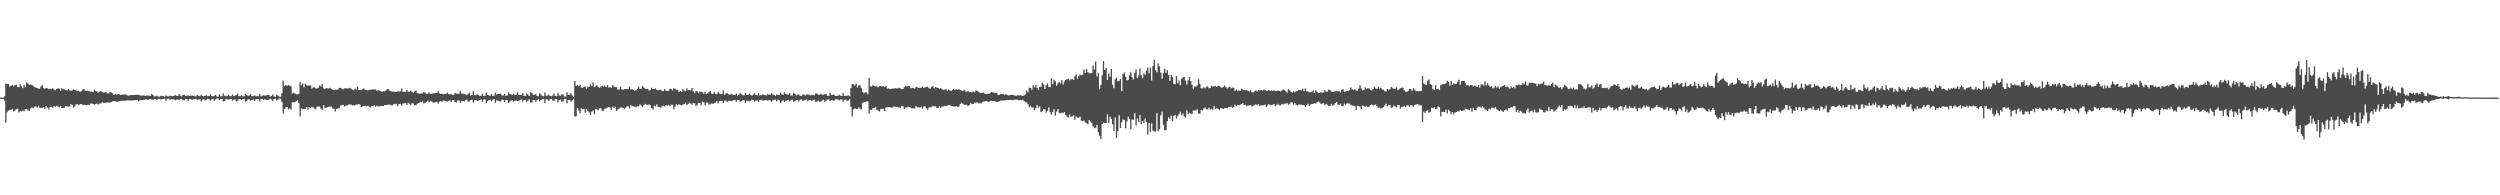 <svg xmlns="http://www.w3.org/2000/svg" width="1920" height="150"><path d="M0 74.954h1v1.000H0zM1 74.950h1v1.000H1zM2 74.966h1v1.000H2zM3 73.968h1v3.250H3zM4 64.183h1v29.972H4zM5 64.574h1v21.590H5zM6 64.584h1v20.281H6zM7 66.525h1v18.194H7zM8 65.879h1v18.407H8zM9 65.220h1v18.528H9zM10 66.325h1v19.272H10zM11 65.394h1v19.530H11zM12 64.911h1v18.835H12zM13 66.669h1v16.676H13zM14 67.085h1v19.322H14zM15 64.597h1v20.638H15zM16 66.328h1v19.260H16zM17 67.676h1v17.203H17zM18 65.149h1v20.419H18zM19 66.918h1v16.816H19zM20 63.080h1v20.503H20zM21 64.126h1v20.625H21zM22 65.064h1v20.151H22zM23 64.984h1v18.249H23zM24 65.005h1v17.475H24zM25 66.133h1v17.036H25zM26 66.648h1v15.255H26zM27 67.351h1v14.399H27zM28 67.596h1v15.005H28zM29 68.136h1v13.179H29zM30 68.074h1v14.671H30zM31 66.319h1v16.603H31zM32 65.373h1v17.434H32zM33 67.678h1v14.513H33zM34 68.177h1v15.726H34zM35 67.625h1v13.726H35zM36 67.905h1v14.788H36zM37 68.410h1v15.649H37zM38 68.198h1v13.857H38zM39 68.497h1v13.534H39zM40 67.907h1v14.925H40zM41 68.692h1v12.859H41zM42 69.253h1v12.728H42zM43 68.298h1v13.010H43zM44 67.781h1v14.053H44zM45 68.069h1v14.353H45zM46 69.919h1v11.437H46zM47 67.664h1v15.184H47zM48 68.445h1v14.481H48zM49 68.697h1v14.056H49zM50 69.232h1v12.151H50zM51 69.402h1v12.334H51zM52 68.456h1v13.541H52zM53 69.434h1v12.199H53zM54 69.651h1v10.272H54zM55 69.415h1v11.135H55zM56 68.658h1v13.916H56zM57 69.129h1v12.511H57zM58 69.489h1v10.593H58zM59 69.994h1v10.073H59zM60 69.715h1v11.085H60zM61 70.473h1v9.494H61zM62 70.029h1v9.837H62zM63 68.834h1v11.691H63zM64 68.461h1v12.014H64zM65 69.690h1v10.945H65zM66 69.955h1v10.776H66zM67 69.695h1v10.739H67zM68 70.036h1v10.659H68zM69 70.438h1v9.126H69zM70 70.422h1v9.055H70zM71 70.738h1v8.974H71zM72 69.221h1v11.176H72zM73 69.887h1v10.089H73zM74 70.200h1v9.357H74zM75 71.043h1v9.364H75zM76 70.381h1v9.105H76zM77 69.878h1v9.517H77zM78 70.674h1v7.809H78zM79 71.123h1v7.725H79zM80 71.015h1v7.983H80zM81 70.569h1v8.205H81zM82 71.736h1v6.942H82zM83 71.709h1v7.061H83zM84 70.830h1v7.972H84zM85 70.995h1v7.349H85zM86 71.780h1v6.143H86zM87 72.949h1v4.704H87zM88 72.045h1v5.576H88zM89 72.693h1v5.566H89zM90 72.315h1v5.747H90zM91 72.347h1v5.269H91zM92 73.059h1v4.399H92zM93 72.727h1v4.578H93zM94 72.638h1v4.692H94zM95 72.576h1v4.848H95zM96 72.416h1v4.905H96zM97 73.151h1v3.882H97zM98 73.402h1v3.749H98zM99 73.322h1v3.733H99zM100 72.844h1v4.408H100zM101 73.006h1v4.168H101zM102 72.926h1v4.060H102zM103 72.974h1v4.033H103zM104 72.716h1v4.241H104zM105 72.821h1v4.001H105zM106 72.762h1v4.987H106zM107 73.341h1v3.621H107zM108 73.393h1v3.442H108zM109 73.425h1v3.525H109zM110 73.171h1v3.465H110zM111 73.672h1v2.708H111zM112 73.448h1v2.820H112zM113 73.288h1v3.415H113zM114 73.650h1v2.838H114zM115 73.684h1v2.396H115zM116 72.125h1v4.360H116zM117 73.002h1v3.690H117zM118 74.139h1v2.065H118zM119 73.972h1v2.058H119zM120 73.366h1v3.328H120zM121 74.094h1v1.769H121zM122 74.318h1v1.545H122zM123 73.492h1v2.907H123zM124 73.837h1v2.351H124zM125 73.824h1v1.991H125zM126 74.281h1v1.449H126zM127 73.238h1v3.987H127zM128 74.002h1v1.865H128zM129 74.062h1v1.719H129zM130 73.444h1v3.234H130zM131 73.771h1v2.360H131zM132 73.931h1v2.406H132zM133 73.705h1v2.545H133zM134 72.819h1v4.298H134zM135 73.640h1v2.836H135zM136 73.718h1v2.609H136zM137 72.226h1v4.518H137zM138 73.428h1v2.721H138zM139 74.128h1v1.856H139zM140 72.849h1v4.115H140zM141 72.862h1v4.317H141zM142 73.789h1v2.261H142zM143 73.586h1v2.518H143zM144 73.121h1v4.326H144zM145 73.691h1v2.477H145zM146 73.521h1v2.525H146zM147 73.302h1v3.511H147zM148 73.707h1v2.360H148zM149 73.949h1v2.319H149zM150 74.023h1v1.955H150zM151 72.926h1v3.687H151zM152 73.524h1v2.948H152zM153 73.869h1v2.289H153zM154 72.583h1v5.276H154zM155 73.702h1v2.804H155zM156 73.991h1v2.204H156zM157 73.686h1v3.502H157zM158 72.903h1v3.712H158zM159 73.908h1v2.058H159zM160 73.705h1v2.428H160zM161 72.441h1v4.898H161zM162 73.759h1v2.664H162zM163 74.048h1v1.842H163zM164 73.613h1v3.745H164zM165 72.910h1v3.488H165zM166 73.961h1v1.746H166zM167 74.274h1v1.401H167zM168 72.498h1v4.392H168zM169 73.881h1v2.266H169zM170 73.991h1v1.994H170zM171 71.839h1v6.049H171zM172 73.347h1v4.344H172zM173 73.869h1v2.213H173zM174 73.853h1v2.387H174zM175 72.810h1v3.761H175zM176 73.869h1v2.254H176zM177 73.862h1v2.113H177zM178 72.558h1v4.832H178zM179 73.689h1v2.840H179zM180 73.512h1v2.895H180zM181 72.984h1v4.910H181zM182 71.940h1v5.420H182zM183 73.826h1v2.303H183zM184 73.897h1v2.149H184zM185 73.164h1v3.687H185zM186 74.039h1v2.087H186zM187 73.860h1v2.044H187zM188 72.066h1v5.983H188zM189 72.851h1v4.582H189zM190 73.618h1v2.850H190zM191 73.293h1v3.028H191zM192 72.301h1v5.070H192zM193 73.867h1v2.877H193zM194 73.897h1v2.488H194zM195 73.226h1v4.379H195zM196 73.970h1v2.325H196zM197 73.796h1v2.234H197zM198 74.002h1v1.966H198zM199 72.134h1v5.850H199zM200 74.007h1v2.101H200zM201 73.645h1v2.428H201zM202 73.013h1v3.909H202zM203 73.512h1v2.731H203zM204 73.279h1v3.406H204zM205 72.926h1v3.653H205zM206 72.899h1v3.724H206zM207 74.247h1v1.543H207zM208 73.739h1v2.731H208zM209 72.519h1v4.935H209zM210 74.100h1v1.923H210zM211 74.313h1v1.472H211zM212 72.867h1v4.225H212zM213 73.322h1v3.218H213zM214 74.208h1v1.449H214zM215 74.268h1v1.442H215zM216 71.590h1v6.709H216zM217 61.830h1v25.362H217zM218 66.126h1v17.555H218zM219 65.300h1v17.278H219zM220 65.920h1v16.228H220zM221 65.332h1v18.700H221zM222 65.838h1v17.358H222zM223 66.264h1v17.809H223zM224 71.896h1v6.763H224zM225 71.301h1v7.118H225zM226 71.681h1v6.743H226zM227 72.404h1v5.239H227zM228 72.604h1v4.177H228zM229 71.970h1v6.988H229zM230 62.949h1v26.436H230zM231 65.499h1v17.697H231zM232 64.057h1v19.869H232zM233 67.115h1v16.447H233zM234 64.375h1v19.409H234zM235 65.392h1v16.949H235zM236 65.781h1v18.487H236zM237 65.703h1v16.612H237zM238 65.552h1v17.441H238zM239 68.019h1v14.090H239zM240 67.149h1v15.337H240zM241 67.108h1v16.273H241zM242 67.850h1v16.152H242zM243 68.035h1v14.005H243zM244 67.481h1v14.280H244zM245 65.714h1v16.182H245zM246 66.424h1v17.038H246zM247 64.455h1v19.849H247zM248 67.875h1v12.971H248zM249 68.399h1v14.161H249zM250 67.719h1v15.262H250zM251 67.772h1v14.523H251zM252 68.051h1v13.992H252zM253 67.392h1v14.541H253zM254 68.209h1v13.550H254zM255 68.903h1v14.406H255zM256 69.184h1v14.399H256zM257 68.829h1v16.772H257zM258 68.992h1v14.612H258zM259 68.784h1v14.458H259zM260 67.477h1v15.715H260zM261 67.621h1v13.362H261zM262 68.005h1v12.904H262zM263 68.761h1v11.684H263zM264 67.907h1v13.971H264zM265 67.838h1v13.309H265zM266 67.934h1v13.257H266zM267 67.980h1v12.385H267zM268 67.461h1v12.730H268zM269 67.916h1v12.353H269zM270 68.655h1v12.296H270zM271 69.347h1v11.575H271zM272 67.969h1v12.916H272zM273 68.857h1v11.446H273zM274 66.682h1v13.685H274zM275 69.191h1v10.652H275zM276 69.015h1v11.320H276zM277 69.246h1v12.957H277zM278 68.461h1v13.241H278zM279 67.900h1v13.387H279zM280 68.964h1v12.193H280zM281 68.978h1v12.682H281zM282 69.415h1v11.785H282zM283 69.019h1v12.904H283zM284 68.983h1v13.522H284zM285 68.813h1v12.600H285zM286 68.568h1v12.836H286zM287 68.752h1v12.131H287zM288 68.557h1v13.204H288zM289 69.733h1v11.533H289zM290 69.015h1v12.804H290zM291 69.521h1v12.021H291zM292 70.177h1v11.401H292zM293 70.496h1v10.840H293zM294 69.965h1v11.488H294zM295 70.157h1v10.538H295zM296 69.443h1v11.332H296zM297 68.495h1v11.987H297zM298 68.500h1v11.865H298zM299 69.770h1v10.581H299zM300 70.109h1v10.794H300zM301 70.386h1v10.577H301zM302 70.317h1v9.439H302zM303 70.747h1v9.348H303zM304 70.667h1v9.009H304zM305 70.081h1v11.462H305zM306 70.347h1v9.451H306zM307 70.139h1v9.581H307zM308 67.921h1v13.241H308zM309 70.587h1v8.874H309zM310 70.438h1v8.942H310zM311 70.530h1v8.684H311zM312 69.077h1v11.554H312zM313 70.491h1v8.448H313zM314 70.514h1v9.190H314zM315 69.740h1v11.025H315zM316 70.635h1v8.702H316zM317 71.203h1v8.267H317zM318 70.219h1v10.583H318zM319 69.473h1v11.362H319zM320 71.473h1v8.162H320zM321 71.807h1v7.288H321zM322 71.855h1v6.828H322zM323 71.855h1v6.509H323zM324 71.642h1v6.168H324zM325 70.640h1v8.803H325zM326 71.278h1v7.631H326zM327 72.015h1v6.269H327zM328 71.999h1v5.317H328zM329 70.981h1v7.480H329zM330 71.958h1v5.505H330zM331 72.009h1v5.859H331zM332 71.805h1v7.013H332zM333 71.640h1v7.075H333zM334 71.526h1v7.004H334zM335 71.429h1v6.679H335zM336 69.962h1v9.533H336zM337 71.693h1v6.370H337zM338 72.198h1v5.395H338zM339 71.947h1v6.306H339zM340 72.416h1v4.754H340zM341 72.059h1v5.262H341zM342 72.144h1v5.502H342zM343 71.098h1v7.001H343zM344 72.235h1v5.152H344zM345 72.501h1v4.722H345zM346 72.034h1v6.189H346zM347 72.894h1v3.790H347zM348 72.711h1v4.173H348zM349 71.281h1v7.123H349zM350 71.807h1v6.928H350zM351 72.036h1v5.241H351zM352 72.018h1v5.113H352zM353 69.967h1v8.977H353zM354 71.798h1v6.038H354zM355 71.924h1v5.621H355zM356 72.334h1v5.637H356zM357 72.388h1v4.601H357zM358 73.041h1v3.470H358zM359 72.079h1v5.880H359zM360 71.116h1v6.885H360zM361 73.325h1v3.614H361zM362 72.942h1v3.669H362zM363 70.161h1v8.549H363zM364 73.178h1v3.932H364zM365 73.061h1v3.687H365zM366 72.404h1v5.214H366zM367 73.020h1v4.195H367zM368 73.691h1v3.117H368zM369 73.528h1v2.813H369zM370 71.967h1v6.232H370zM371 73.586h1v2.888H371zM372 73.638h1v2.662H372zM373 71.120h1v8.210H373zM374 73.011h1v4.626H374zM375 73.281h1v3.593H375zM376 73.469h1v3.053H376zM377 72.249h1v5.626H377zM378 73.792h1v2.804H378zM379 73.428h1v2.710H379zM380 71.095h1v7.816H380zM381 72.656h1v4.388H381zM382 72.217h1v5.031H382zM383 72.141h1v5.720H383zM384 71.924h1v6.070H384zM385 73.194h1v3.303H385zM386 73.359h1v3.339H386zM387 71.992h1v6.299H387zM388 73.608h1v3.181H388zM389 73.441h1v3.403H389zM390 70.928h1v8.155H390zM391 72.015h1v6.111H391zM392 72.402h1v4.772H392zM393 72.945h1v3.964H393zM394 72.047h1v5.965H394zM395 72.961h1v4.436H395zM396 72.855h1v4.381H396zM397 70.855h1v6.800H397zM398 72.778h1v4.621H398zM399 72.926h1v3.905H399zM400 73.004h1v3.223H400zM401 71.521h1v6.599H401zM402 73.689h1v3.197H402zM403 73.661h1v3.014H403zM404 71.784h1v6.347H404zM405 72.711h1v4.571H405zM406 73.739h1v2.598H406zM407 70.773h1v7.908H407zM408 71.434h1v7.347H408zM409 72.835h1v3.880H409zM410 72.794h1v4.072H410zM411 72.070h1v6.038H411zM412 73.753h1v3.012H412zM413 73.947h1v2.264H413zM414 71.578h1v6.281H414zM415 72.645h1v4.218H415zM416 73.801h1v2.110H416zM417 73.954h1v2.131H417zM418 71.045h1v8.061H418zM419 73.567h1v2.701H419zM420 73.444h1v2.980H420zM421 72.565h1v5.051H421zM422 73.606h1v2.504H422zM423 73.940h1v2.037H423zM424 73.279h1v3.987H424zM425 71.933h1v5.468H425zM426 73.691h1v2.435H426zM427 74.007h1v2.119H427zM428 71.239h1v7.619H428zM429 73.327h1v3.461H429zM430 73.515h1v2.868H430zM431 72.375h1v5.921H431zM432 72.615h1v5.081H432zM433 74.146h1v1.746H433zM434 74.155h1v1.865H434zM435 70.981h1v8.372H435zM436 72.970h1v3.809H436zM437 72.759h1v4.168H437zM438 71.635h1v6.441H438zM439 73.283h1v3.676H439zM440 74.263h1v1.637H440zM441 62.283h1v27.203H441zM442 66.030h1v23.252H442zM443 65.160h1v17.855H443zM444 66.167h1v18.768H444zM445 65.092h1v21.947H445zM446 67.351h1v15.770H446zM447 67.314h1v16.573H447zM448 66.831h1v16.788H448zM449 66.385h1v20.251H449zM450 68.392h1v15.271H450zM451 66.383h1v18.748H451zM452 66.808h1v19.469H452zM453 64.593h1v23.744H453zM454 66.101h1v19.560H454zM455 63.194h1v21.721H455zM456 66.943h1v20.801H456zM457 66.298h1v17.363H457zM458 65.456h1v18.690H458zM459 66.861h1v17.757H459zM460 67.438h1v15.694H460zM461 66.518h1v16.610H461zM462 65.925h1v19.217H462zM463 66.543h1v18.489H463zM464 65.810h1v17.702H464zM465 66.891h1v16.356H465zM466 65.517h1v17.132H466zM467 67.147h1v15.097H467zM468 66.991h1v15.623H468zM469 67.424h1v17.052H469zM470 65.366h1v16.619H470zM471 66.454h1v16.475H471zM472 66.959h1v14.930H472zM473 66.934h1v18.285H473zM474 68.820h1v15.298H474zM475 68.646h1v14.866H475zM476 66.621h1v15.958H476zM477 68.546h1v13.939H477zM478 69.010h1v13.953H478zM479 68.438h1v15.340H479zM480 68.328h1v14.388H480zM481 68.438h1v13.202H481zM482 68.275h1v13.392H482zM483 66.621h1v16.628H483zM484 68.635h1v12.154H484zM485 68.564h1v12.982H485zM486 69.131h1v12.545H486zM487 69.610h1v12.314H487zM488 69.276h1v13.131H488zM489 68.145h1v13.428H489zM490 66.710h1v15.102H490zM491 68.321h1v11.719H491zM492 68.097h1v13.055H492zM493 66.131h1v16.221H493zM494 67.172h1v13.543H494zM495 68.102h1v11.643H495zM496 68.401h1v11.920H496zM497 68.195h1v12.602H497zM498 69.521h1v10.661H498zM499 68.909h1v11.945H499zM500 67.332h1v15.736H500zM501 68.360h1v15.889H501zM502 68.344h1v12.843H502zM503 67.896h1v13.857H503zM504 69.086h1v11.053H504zM505 69.349h1v12.662H505zM506 69.077h1v13.133H506zM507 68.736h1v13.907H507zM508 69.898h1v11.744H508zM509 69.997h1v11.165H509zM510 68.305h1v13.355H510zM511 69.759h1v11.149H511zM512 69.843h1v11.346H512zM513 69.736h1v10.789H513zM514 68.294h1v13.277H514zM515 68.269h1v12.083H515zM516 69.550h1v10.909H516zM517 67.683h1v16.225H517zM518 68.259h1v13.481H518zM519 69.104h1v10.922H519zM520 68.829h1v12.074H520zM521 70.603h1v9.494H521zM522 69.827h1v10.764H522zM523 70.686h1v10.458H523zM524 68.406h1v11.833H524zM525 69.589h1v10.403H525zM526 70.093h1v8.645H526zM527 67.834h1v12.808H527zM528 69.276h1v10.746H528zM529 69.136h1v9.812H529zM530 69.388h1v10.048H530zM531 67.513h1v13.049H531zM532 70.212h1v8.823H532zM533 71.532h1v7.734H533zM534 69.985h1v11.641H534zM535 70.120h1v10.339H535zM536 71.578h1v7.443H536zM537 70.477h1v8.677H537zM538 70.422h1v10.501H538zM539 70.935h1v7.056H539zM540 71.979h1v6.573H540zM541 70.729h1v10.167H541zM542 72.244h1v6.670H542zM543 71.688h1v7.084H543zM544 70.567h1v9.753H544zM545 69.882h1v10.245H545zM546 71.887h1v7.528H546zM547 72.134h1v7.629H547zM548 70.644h1v8.338H548zM549 72.102h1v6.706H549zM550 72.416h1v5.379H550zM551 70.569h1v8.917H551zM552 71.830h1v5.880H552zM553 72.359h1v5.035H553zM554 72.235h1v5.248H554zM555 69.363h1v9.467H555zM556 72.759h1v4.502H556zM557 71.871h1v5.399H557zM558 71.564h1v6.878H558zM559 72.350h1v5.246H559zM560 72.849h1v4.610H560zM561 72.047h1v5.731H561zM562 72.517h1v4.772H562zM563 72.869h1v4.111H563zM564 73.029h1v3.829H564zM565 71.848h1v6.390H565zM566 73.297h1v3.539H566zM567 72.723h1v4.234H567zM568 71.475h1v6.633H568zM569 72.322h1v5.326H569zM570 73.178h1v3.754H570zM571 73.171h1v3.770H571zM572 71.155h1v7.878H572zM573 72.954h1v4.372H573zM574 72.958h1v4.440H574zM575 72.015h1v5.958H575zM576 72.778h1v4.697H576zM577 73.464h1v2.907H577zM578 72.645h1v4.131H578zM579 71.503h1v6.631H579zM580 72.954h1v4.237H580zM581 73.199h1v3.889H581zM582 71.512h1v6.791H582zM583 73.274h1v3.477H583zM584 73.130h1v3.371H584zM585 72.679h1v4.456H585zM586 72.675h1v4.470H586zM587 73.132h1v3.822H587zM588 73.338h1v3.550H588zM589 72.363h1v4.935H589zM590 72.631h1v4.399H590zM591 72.764h1v4.280H591zM592 71.555h1v6.530H592zM593 72.622h1v4.518H593zM594 72.805h1v3.815H594zM595 73.627h1v2.937H595zM596 72.446h1v5.420H596zM597 73.009h1v3.481H597zM598 72.968h1v4.097H598zM599 71.239h1v7.974H599zM600 72.498h1v5.413H600zM601 72.832h1v4.179H601zM602 70.876h1v7.397H602zM603 72.196h1v5.328H603zM604 72.501h1v4.511H604zM605 72.647h1v4.019H605zM606 71.633h1v6.216H606zM607 73.439h1v3.486H607zM608 73.347h1v3.181H608zM609 71.457h1v6.702H609zM610 72.059h1v5.630H610zM611 73.313h1v3.500H611zM612 72.766h1v3.857H612zM613 72.441h1v5.473H613zM614 73.629h1v2.962H614zM615 73.604h1v2.644H615zM616 72.656h1v4.795H616zM617 72.549h1v4.635H617zM618 73.265h1v3.445H618zM619 72.858h1v3.573H619zM620 72.157h1v5.676H620zM621 73.043h1v3.777H621zM622 73.325h1v3.447H622zM623 72.729h1v4.939H623zM624 73.130h1v3.550H624zM625 73.146h1v3.351H625zM626 71.608h1v6.564H626zM627 71.944h1v6.036H627zM628 72.757h1v4.507H628zM629 72.778h1v5.324H629zM630 71.997h1v6.017H630zM631 72.860h1v4.271H631zM632 72.688h1v3.983H632zM633 72.258h1v6.042H633zM634 72.105h1v5.159H634zM635 73.666h1v2.813H635zM636 73.547h1v2.776H636zM637 71.182h1v6.422H637zM638 73.080h1v3.722H638zM639 72.871h1v4.070H639zM640 72.638h1v4.877H640zM641 73.743h1v2.648H641zM642 73.650h1v2.703H642zM643 73.647h1v2.767H643zM644 72.718h1v4.436H644zM645 73.462h1v2.923H645zM646 73.707h1v2.634H646zM647 71.338h1v6.610H647zM648 73.734h1v3.069H648zM649 73.620h1v2.666H649zM650 73.508h1v3.957H650zM651 73.210h1v3.783H651zM652 73.913h1v2.241H652zM653 67.584h1v14.477H653zM654 64.574h1v24.987H654zM655 64.709h1v19.235H655zM656 65.671h1v17.416H656zM657 64.236h1v19.510H657zM658 67.115h1v16.486H658zM659 65.545h1v16.974H659zM660 65.520h1v17.821H660zM661 67.637h1v16.372H661zM662 70.576h1v8.457H662zM663 71.693h1v6.676H663zM664 70.926h1v7.430H664zM665 71.036h1v6.880H665zM666 72.352h1v5.532H666zM667 59.905h1v27.290H667zM668 66.385h1v17.915H668zM669 66.319h1v18.116H669zM670 65.369h1v17.663H670zM671 66.103h1v16.621H671zM672 66.387h1v15.926H672zM673 66.266h1v18.084H673zM674 66.920h1v18.123H674zM675 66.154h1v19.462H675zM676 66.067h1v17.590H676zM677 66.417h1v17.287H677zM678 66.163h1v17.276H678zM679 66.760h1v18.679H679zM680 65.952h1v16.459H680zM681 68.108h1v14.323H681zM682 67.939h1v14.296H682zM683 68.388h1v13.987H683zM684 68.246h1v14.268H684zM685 68.028h1v14.644H685zM686 68.079h1v13.703H686zM687 67.655h1v14.255H687zM688 67.930h1v14.198H688zM689 67.957h1v14.202H689zM690 67.312h1v15.154H690zM691 67.884h1v14.951H691zM692 68.472h1v12.927H692zM693 68.365h1v13.245H693zM694 66.989h1v16.777H694zM695 65.842h1v16.788H695zM696 66.570h1v15.907H696zM697 65.950h1v15.930H697zM698 66.053h1v16.049H698zM699 67.749h1v15.005H699zM700 67.536h1v15.726H700zM701 67.387h1v15.889H701zM702 68.166h1v15.120H702zM703 66.703h1v14.735H703zM704 67.012h1v15.539H704zM705 67.461h1v14.804H705zM706 67.552h1v15.170H706zM707 67.394h1v14.516H707zM708 66.502h1v17.004H708zM709 67.657h1v14.131H709zM710 67.012h1v14.690H710zM711 66.701h1v16.573H711zM712 66.616h1v17.747H712zM713 67.776h1v14.733H713zM714 68.118h1v14.280H714zM715 66.678h1v15.431H715zM716 66.131h1v15.136H716zM717 67.884h1v13.900H717zM718 66.863h1v14.699H718zM719 67.399h1v15.477H719zM720 67.522h1v15.486H720zM721 68.232h1v13.438H721zM722 67.774h1v14.985H722zM723 68.456h1v13.369H723zM724 69.081h1v12.691H724zM725 68.816h1v12.483H725zM726 68.422h1v13.316H726zM727 69.582h1v11.421H727zM728 68.813h1v12.028H728zM729 69.463h1v11.211H729zM730 69.788h1v11.629H730zM731 69.152h1v12.431H731zM732 68.376h1v13.442H732zM733 68.962h1v12.815H733zM734 68.578h1v13.042H734zM735 69.173h1v12.973H735zM736 68.401h1v13.435H736zM737 69.040h1v10.771H737zM738 69.491h1v9.400H738zM739 69.976h1v9.572H739zM740 68.866h1v11.584H740zM741 70.193h1v10.231H741zM742 70.464h1v10.078H742zM743 69.917h1v11.552H743zM744 70.896h1v9.721H744zM745 70.621h1v8.443H745zM746 70.944h1v9.039H746zM747 70.310h1v9.483H747zM748 70.866h1v7.981H748zM749 69.402h1v9.432H749zM750 69.862h1v8.748H750zM751 70.514h1v8.739H751zM752 71.201h1v8.123H752zM753 71.521h1v7.878H753zM754 71.226h1v7.336H754zM755 71.079h1v6.889H755zM756 72.022h1v5.853H756zM757 72.162h1v5.356H757zM758 72.011h1v5.910H758zM759 72.141h1v6.216H759zM760 71.329h1v6.212H760zM761 70.628h1v6.699H761zM762 70.995h1v6.594H762zM763 71.146h1v6.416H763zM764 71.397h1v6.672H764zM765 71.152h1v7.132H765zM766 72.837h1v5.358H766zM767 72.791h1v5.015H767zM768 72.260h1v4.987H768zM769 72.274h1v4.983H769zM770 72.311h1v4.889H770zM771 72.908h1v4.218H771zM772 72.414h1v4.653H772zM773 72.748h1v3.992H773zM774 73.391h1v3.559H774zM775 73.041h1v3.646H775zM776 72.734h1v3.948H776zM777 72.867h1v4.063H777zM778 73.013h1v3.815H778zM779 73.473h1v3.042H779zM780 73.592h1v2.863H780zM781 73.107h1v3.598H781zM782 73.421h1v3.783H782zM783 73.077h1v3.628H783zM784 73.439h1v3.639H784zM785 73.698h1v2.916H785zM786 73.274h1v4.292H786zM787 72.382h1v6.097H787zM788 69.491h1v9.180H788zM789 70.898h1v9.167H789zM790 67.300h1v14.854H790zM791 67.570h1v13.696H791zM792 68.971h1v13.596H792zM793 65.515h1v17.187H793zM794 67.101h1v17.471H794zM795 65.199h1v18.024H795zM796 67.639h1v13.039H796zM797 68.996h1v13.744H797zM798 66.724h1v14.928H798zM799 66.646h1v19.460H799zM800 63.476h1v21.922H800zM801 64.863h1v18.871H801zM802 68.285h1v15.571H802zM803 65.508h1v20.968H803zM804 64.062h1v21.021H804zM805 66.744h1v15.791H805zM806 66.982h1v19.205H806zM807 60.088h1v27.974H807zM808 64.552h1v21.364H808zM809 61.150h1v22.664H809zM810 62.361h1v26.353H810zM811 65.797h1v19.920H811zM812 63.977h1v19.794H812zM813 62.979h1v23.756H813zM814 64.071h1v23.078H814zM815 61.523h1v24.895H815zM816 64.833h1v22.053H816zM817 62.592h1v23.433H817zM818 61.352h1v26.969H818zM819 60.816h1v28.606H819zM820 60.461h1v29.871H820zM821 61.787h1v26.095H821zM822 60.967h1v28.686H822zM823 60.576h1v28.706H823zM824 61.402h1v27.116H824zM825 58.582h1v33.401H825zM826 57.218h1v32.108H826zM827 60.473h1v29.908H827zM828 58.395h1v32.076H828zM829 57.280h1v32.284H829zM830 57.838h1v34.829H830zM831 57.523h1v35.765H831zM832 53.476h1v39.006H832zM833 55.980h1v37.990H833zM834 52.970h1v41.636H834zM835 55.497h1v39.901H835zM836 56.232h1v36.044H836zM837 56.445h1v36.866H837zM838 56.087h1v38.406H838zM839 50.354h1v46.818H839zM840 53.442h1v45.133H840zM841 47.280h1v50.791H841zM842 58.674h1v37.257H842zM843 56.284h1v45.202H843zM844 68.493h1v35.811H844zM845 65.337h1v41.462H845zM846 57.921h1v37.289H846zM847 46.969h1v47.264H847zM848 53.744h1v40.764H848zM849 52.215h1v42.357H849zM850 61.457h1v26.468H850zM851 56.467h1v37.898H851zM852 58.990h1v30.588H852zM853 52.869h1v38.374H853zM854 65.062h1v30.331H854zM855 67.747h1v32.895H855zM856 60.853h1v29.317H856zM857 59.663h1v46.390H857zM858 62.462h1v38.173H858zM859 62.061h1v26.461H859zM860 60.667h1v37.653H860zM861 69.937h1v24.014H861zM862 56.889h1v34.751H862zM863 55.680h1v36.600H863zM864 58.841h1v39.651H864zM865 61.805h1v31.485H865zM866 61.400h1v28.221H866zM867 57.859h1v33.469H867zM868 55.426h1v43.746H868zM869 59.347h1v32.346H869zM870 61.024h1v31.000H870zM871 56.174h1v30.750H871zM872 53.373h1v43.025H872zM873 59.956h1v31.084H873zM874 57.884h1v35.724H874zM875 52.636h1v35.653H875zM876 57.806h1v37.486H876zM877 60.006h1v32.794H877zM878 56.255h1v38.299H878zM879 57.458h1v33.577H879zM880 54.167h1v39.674H880zM881 51.908h1v51.473H881zM882 56.380h1v38.120H882zM883 51.936h1v49.386H883zM884 61.844h1v32.936H884zM885 50.748h1v49.567H885zM886 46.051h1v54.868H886zM887 53.936h1v47.092H887zM888 55.440h1v31.503H888zM889 48.708h1v52.071H889zM890 51.027h1v48.232H890zM891 55.811h1v32.764H891zM892 60.342h1v25.378H892zM893 56.259h1v39.663H893zM894 52.686h1v47.294H894zM895 55.966h1v44.170H895zM896 53.895h1v39.226H896zM897 57.582h1v32.458H897zM898 62.082h1v29.251H898zM899 57.401h1v31.325H899zM900 59.271h1v33.669H900zM901 64.499h1v24.699H901zM902 64.801h1v23.360H902zM903 58.475h1v32.616H903zM904 63.947h1v24.973H904zM905 61.800h1v25.884H905zM906 65.474h1v20.279H906zM907 60.466h1v28.109H907zM908 59.436h1v27.644H908zM909 59.132h1v30.270H909zM910 62.004h1v28.246H910zM911 64.984h1v19.762H911zM912 61.748h1v25.983H912zM913 59.198h1v27.237H913zM914 62.270h1v25.012H914zM915 64.964h1v22.511H915zM916 68.525h1v16.312H916zM917 66.259h1v18.562H917zM918 66.625h1v18.244H918zM919 65.604h1v18.322H919zM920 60.883h1v26.202H920zM921 64.362h1v23.101H921zM922 67.857h1v16.564H922zM923 67.914h1v16.832H923zM924 66.969h1v16.436H924zM925 67.845h1v14.664H925zM926 66.687h1v17.226H926zM927 66.307h1v17.837H927zM928 67.802h1v14.946H928zM929 67.408h1v16.715H929zM930 66.021h1v17.429H930zM931 66.541h1v17.828H931zM932 66.316h1v15.269H932zM933 65.989h1v17.860H933zM934 66.808h1v16.251H934zM935 65.975h1v17.789H935zM936 65.886h1v18.420H936zM937 66.964h1v16.171H937zM938 67.554h1v15.614H938zM939 66.614h1v17.077H939zM940 65.705h1v17.356H940zM941 66.985h1v15.921H941zM942 68.053h1v15.058H942zM943 67.163h1v14.941H943zM944 66.543h1v15.662H944zM945 67.815h1v13.998H945zM946 67.168h1v15.502H946zM947 67.415h1v14.717H947zM948 69.795h1v10.581H948zM949 68.845h1v12.536H949zM950 69.747h1v10.945H950zM951 69.541h1v11.300H951zM952 69.843h1v10.469H952zM953 68.159h1v11.760H953zM954 68.768h1v10.458H954zM955 69.253h1v11.453H955zM956 69.271h1v11.268H956zM957 69.093h1v12.325H957zM958 69.880h1v11.053H958zM959 70.235h1v10.693H959zM960 69.358h1v11.268H960zM961 70.848h1v10.979H961zM962 70.942h1v10.339H962zM963 70.161h1v10.407H963zM964 69.399h1v10.696H964zM965 70.221h1v10.643H965zM966 69.102h1v10.769H966zM967 69.505h1v12.025H967zM968 69.143h1v11.595H968zM969 69.580h1v11.426H969zM970 68.859h1v12.007H970zM971 69.273h1v10.963H971zM972 69.610h1v12.474H972zM973 69.658h1v11.364H973zM974 69.143h1v10.677H974zM975 69.761h1v11.126H975zM976 69.349h1v11.236H976zM977 69.816h1v10.574H977zM978 69.374h1v10.549H978zM979 69.978h1v11.323H979zM980 69.809h1v10.881H980zM981 69.573h1v10.137H981zM982 69.848h1v11.018H982zM983 70.246h1v10.693H983zM984 69.356h1v10.421H984zM985 68.619h1v11.652H985zM986 69.292h1v10.256H986zM987 70.116h1v9.544H987zM988 71.157h1v8.025H988zM989 68.571h1v11.987H989zM990 69.326h1v10.350H990zM991 70.500h1v8.043H991zM992 71.114h1v7.661H992zM993 70.063h1v10.334H993zM994 70.935h1v8.130H994zM995 69.926h1v10.590H995zM996 69.919h1v11.153H996zM997 69.090h1v11.071H997zM998 69.193h1v11.176H998zM999 69.337h1v11.007H999zM1000 68.053h1v12.698H1000zM1001 69.983h1v10.735H1001zM1002 67.879h1v14.147H1002zM1003 70.187h1v10.497H1003zM1004 70.210h1v9.526H1004zM1005 70.802h1v10.643H1005zM1006 70.763h1v9.494H1006zM1007 70.379h1v9.485H1007zM1008 69.500h1v10.178H1008zM1009 71.416h1v7.949H1009zM1010 69.216h1v10.361H1010zM1011 70.528h1v7.995H1011zM1012 71.308h1v6.658H1012zM1013 71.354h1v7.324H1013zM1014 70.750h1v9.020H1014zM1015 71.267h1v8.318H1015zM1016 70.988h1v8.157H1016zM1017 69.271h1v11.467H1017zM1018 70.502h1v9.153H1018zM1019 70.459h1v10.004H1019zM1020 68.706h1v12.669H1020zM1021 69.239h1v12.241H1021zM1022 70.226h1v9.485H1022zM1023 70.647h1v10.519H1023zM1024 70.500h1v9.911H1024zM1025 70.081h1v9.032H1025zM1026 70.001h1v8.256H1026zM1027 70.301h1v10.069H1027zM1028 69.997h1v10.462H1028zM1029 71.079h1v8.540H1029zM1030 68.912h1v12.522H1030zM1031 68.511h1v13.033H1031zM1032 70.388h1v9.249H1032zM1033 70.319h1v10.073H1033zM1034 69.791h1v9.531H1034zM1035 69.713h1v9.725H1035zM1036 69.209h1v10.323H1036zM1037 67.072h1v13.477H1037zM1038 68.500h1v12.671H1038zM1039 69.054h1v12.003H1039zM1040 68.523h1v12.982H1040zM1041 69.651h1v14.845H1041zM1042 69.715h1v11.421H1042zM1043 68.010h1v13.618H1043zM1044 65.284h1v16.541H1044zM1045 67.996h1v15.788H1045zM1046 69.420h1v11.593H1046zM1047 69.065h1v12.447H1047zM1048 67.133h1v15.001H1048zM1049 68.182h1v13.094H1049zM1050 67.738h1v14.662H1050zM1051 67.907h1v14.101H1051zM1052 69.058h1v11.597H1052zM1053 69.452h1v10.794H1053zM1054 68.413h1v12.625H1054zM1055 66.511h1v14.019H1055zM1056 67.875h1v12.364H1056zM1057 68.385h1v13.017H1057zM1058 66.705h1v16.102H1058zM1059 67.969h1v14.717H1059zM1060 67.387h1v15.976H1060zM1061 68.594h1v14.513H1061zM1062 68.866h1v13.426H1062zM1063 70.065h1v10.895H1063zM1064 70.248h1v9.453H1064zM1065 68.356h1v13.140H1065zM1066 68.850h1v12.023H1066zM1067 68.575h1v12.016H1067zM1068 66.650h1v16.246H1068zM1069 67.438h1v14.836H1069zM1070 68.287h1v12.785H1070zM1071 68.170h1v13.648H1071zM1072 67.012h1v15.470H1072zM1073 69.214h1v11.362H1073zM1074 68.431h1v12.263H1074zM1075 67.724h1v15.704H1075zM1076 67.348h1v14.658H1076zM1077 67.255h1v14.623H1077zM1078 69.388h1v12.209H1078zM1079 70.402h1v11.671H1079zM1080 70.432h1v10.524H1080zM1081 69.820h1v11.018H1081zM1082 68.278h1v13.923H1082zM1083 68.424h1v12.408H1083zM1084 69.843h1v11.140H1084zM1085 67.973h1v14.042H1085zM1086 68.745h1v11.934H1086zM1087 70.072h1v10.107H1087zM1088 69.910h1v9.963H1088zM1089 70.093h1v10.176H1089zM1090 69.662h1v11.320H1090zM1091 69.953h1v10.833H1091zM1092 58.278h1v35.371H1092zM1093 64.197h1v21.435H1093zM1094 64.904h1v21.835H1094zM1095 65.057h1v20.151H1095zM1096 61.929h1v22.577H1096zM1097 60.981h1v25.488H1097zM1098 64.584h1v21.371H1098zM1099 65.156h1v17.654H1099zM1100 68.408h1v14.738H1100zM1101 69.186h1v13.076H1101zM1102 65.492h1v18.359H1102zM1103 68.399h1v15.074H1103zM1104 68.063h1v13.662H1104zM1105 69.001h1v13.378H1105zM1106 65.479h1v23.925H1106zM1107 64.785h1v21.112H1107zM1108 64.410h1v21.432H1108zM1109 64.565h1v21.483H1109zM1110 63.943h1v20.190H1110zM1111 61.967h1v25.204H1111zM1112 62.972h1v21.357H1112zM1113 65.813h1v19.643H1113zM1114 62.112h1v25.639H1114zM1115 65.215h1v20.819H1115zM1116 63.902h1v23.952H1116zM1117 64.471h1v22.005H1117zM1118 64.293h1v21.597H1118zM1119 62.750h1v22.813H1119zM1120 61.281h1v24.239H1120zM1121 65.021h1v19.471H1121zM1122 62.299h1v22.893H1122zM1123 62.096h1v22.870H1123zM1124 62.112h1v22.598H1124zM1125 63.952h1v19.425H1125zM1126 65.705h1v18.024H1126zM1127 65.252h1v18.949H1127zM1128 66.236h1v18.347H1128zM1129 65.261h1v17.905H1129zM1130 65.270h1v20.638H1130zM1131 66.346h1v16.354H1131zM1132 65.742h1v18.780H1132zM1133 66.282h1v18.285H1133zM1134 66.792h1v15.845H1134zM1135 65.277h1v16.512H1135zM1136 67.321h1v14.783H1136zM1137 64.851h1v17.805H1137zM1138 64.764h1v16.644H1138zM1139 65.755h1v16.880H1139zM1140 62.624h1v21.261H1140zM1141 65.630h1v19.141H1141zM1142 63.796h1v21.471H1142zM1143 65.673h1v17.711H1143zM1144 66.666h1v17.349H1144zM1145 66.197h1v16.555H1145zM1146 67.912h1v14.690H1146zM1147 67.310h1v16.033H1147zM1148 66.000h1v16.214H1148zM1149 67.255h1v16.619H1149zM1150 66.440h1v18.345H1150zM1151 68.346h1v17.061H1151zM1152 67.051h1v17.214H1152zM1153 66.183h1v18.839H1153zM1154 65.982h1v20.052H1154zM1155 65.181h1v19.533H1155zM1156 66.833h1v17.251H1156zM1157 66.348h1v18.661H1157zM1158 67.062h1v15.976H1158zM1159 68.143h1v14.891H1159zM1160 66.403h1v15.946H1160zM1161 67.479h1v14.969H1161zM1162 66.660h1v14.751H1162zM1163 67.825h1v13.873H1163zM1164 65.357h1v20.821H1164zM1165 65.568h1v18.830H1165zM1166 64.812h1v21.790H1166zM1167 65.467h1v19.478H1167zM1168 65.261h1v20.437H1168zM1169 63.799h1v23.126H1169zM1170 64.746h1v22.057H1170zM1171 62.558h1v24.811H1171zM1172 65.506h1v19.295H1172zM1173 65.806h1v17.482H1173zM1174 63.565h1v22.927H1174zM1175 63.469h1v21.913H1175zM1176 63.542h1v21.368H1176zM1177 63.828h1v22.378H1177zM1178 63.961h1v20.208H1178zM1179 64.396h1v21.794H1179zM1180 66.204h1v20.565H1180zM1181 64.314h1v21.698H1181zM1182 64.936h1v18.468H1182zM1183 64.380h1v19.753H1183zM1184 64.101h1v20.432H1184zM1185 62.737h1v23.470H1185zM1186 65.062h1v21.329H1186zM1187 65.442h1v19.272H1187zM1188 65.884h1v19.581H1188zM1189 65.314h1v16.821H1189zM1190 65.831h1v19.320H1190zM1191 64.494h1v19.249H1191zM1192 63.613h1v20.480H1192zM1193 66.962h1v18.791H1193zM1194 65.002h1v19.858H1194zM1195 65.650h1v18.343H1195zM1196 66.506h1v15.981H1196zM1197 67.570h1v13.554H1197zM1198 66.872h1v15.630H1198zM1199 68.534h1v12.128H1199zM1200 67.067h1v18.159H1200zM1201 65.202h1v18.450H1201zM1202 66.021h1v18.430H1202zM1203 67.065h1v16.509H1203zM1204 68.461h1v13.005H1204zM1205 68.145h1v13.463H1205zM1206 67.223h1v14.049H1206zM1207 68.438h1v13.454H1207zM1208 67.161h1v15.713H1208zM1209 68.809h1v11.913H1209zM1210 68.410h1v14.884H1210zM1211 68.747h1v12.298H1211zM1212 64.627h1v18.823H1212zM1213 64.636h1v18.370H1213zM1214 65.012h1v17.658H1214zM1215 66.305h1v16.862H1215zM1216 68.118h1v13.570H1216zM1217 68.761h1v14.120H1217zM1218 68.035h1v14.848H1218zM1219 64.288h1v18.228H1219zM1220 67.165h1v15.241H1220zM1221 67.030h1v15.630H1221zM1222 65.623h1v20.831H1222zM1223 68.138h1v14.726H1223zM1224 67.074h1v18.013H1224zM1225 65.037h1v19.153H1225zM1226 64.007h1v21.906H1226zM1227 66.623h1v17.935H1227zM1228 64.943h1v17.649H1228zM1229 64.455h1v20.444H1229zM1230 67.467h1v15.644H1230zM1231 67.653h1v15.360H1231zM1232 67.335h1v15.511H1232zM1233 67.662h1v15.651H1233zM1234 67.397h1v14.813H1234zM1235 68.649h1v12.376H1235zM1236 67.186h1v14.781H1236zM1237 66.167h1v16.658H1237zM1238 65.966h1v16.463H1238zM1239 64.709h1v20.098H1239zM1240 65.115h1v18.871H1240zM1241 65.964h1v17.141H1241zM1242 64.577h1v20.217H1242zM1243 66.483h1v15.715H1243zM1244 68.298h1v13.051H1244zM1245 68.978h1v12.813H1245zM1246 68.047h1v16.745H1246zM1247 68.026h1v14.127H1247zM1248 67.536h1v13.206H1248zM1249 67.078h1v16.209H1249zM1250 67.829h1v15.456H1250zM1251 67.186h1v14.227H1251zM1252 68.866h1v13.950H1252zM1253 65.176h1v17.617H1253zM1254 65.941h1v16.983H1254zM1255 66.586h1v15.060H1255zM1256 65.717h1v17.704H1256zM1257 65.131h1v20.398H1257zM1258 67.847h1v15.145H1258zM1259 67.685h1v14.969H1259zM1260 66.829h1v16.919H1260zM1261 68.028h1v14.436H1261zM1262 68.264h1v12.790H1262zM1263 68.763h1v13.863H1263zM1264 68.269h1v12.792H1264zM1265 69.406h1v12.495H1265zM1266 68.587h1v13.330H1266zM1267 67.456h1v17.592H1267zM1268 67.007h1v16.070H1268zM1269 66.772h1v16.635H1269zM1270 66.490h1v16.187H1270zM1271 67.397h1v14.685H1271zM1272 68.603h1v12.144H1272zM1273 68.328h1v13.852H1273zM1274 65.570h1v16.571H1274zM1275 69.081h1v13.577H1275zM1276 67.177h1v15.605H1276zM1277 66.438h1v17.686H1277zM1278 67.229h1v17.056H1278zM1279 67.390h1v16.148H1279zM1280 66.486h1v15.781H1280zM1281 65.240h1v19.910H1281zM1282 67.037h1v16.177H1282zM1283 67.319h1v15.731H1283zM1284 62.991h1v21.458H1284zM1285 64.842h1v19.116H1285zM1286 64.886h1v20.604H1286zM1287 63.851h1v24.094H1287zM1288 63.542h1v21.732H1288zM1289 65.236h1v18.022H1289zM1290 64.421h1v19.354H1290zM1291 63.643h1v21.231H1291zM1292 66.753h1v15.564H1292zM1293 66.188h1v15.440H1293zM1294 63.375h1v22.579H1294zM1295 66.463h1v17.615H1295zM1296 66.126h1v20.473H1296zM1297 65.389h1v20.350H1297zM1298 64.391h1v20.444H1298zM1299 66.225h1v15.823H1299zM1300 65.861h1v17.523H1300zM1301 62.780h1v21.638H1301zM1302 65.891h1v18.233H1302zM1303 67.820h1v14.543H1303zM1304 64.364h1v18.567H1304zM1305 65.968h1v16.944H1305zM1306 67.033h1v15.809H1306zM1307 66.570h1v16.120H1307zM1308 64.417h1v18.810H1308zM1309 66.277h1v17.786H1309zM1310 66.953h1v18.194H1310zM1311 63.222h1v22.524H1311zM1312 65.586h1v18.251H1312zM1313 66.277h1v19.530H1313zM1314 65.927h1v18.578H1314zM1315 66.323h1v16.589H1315zM1316 67.419h1v16.942H1316zM1317 57.987h1v30.164H1317zM1318 55.856h1v34.220H1318zM1319 63.430h1v28.052H1319zM1320 62.292h1v27.896H1320zM1321 61.386h1v29.322H1321zM1322 60.580h1v26.420H1322zM1323 60.146h1v29.208H1323zM1324 61.766h1v30.528H1324zM1325 62.583h1v23.634H1325zM1326 63.302h1v24.751H1326zM1327 66.094h1v19.929H1327zM1328 64.993h1v23.174H1328zM1329 63.911h1v24.323H1329zM1330 63.444h1v23.337H1330zM1331 65.096h1v24.387H1331zM1332 64.691h1v22.314H1332zM1333 63.986h1v22.531H1333zM1334 59.990h1v26.548H1334zM1335 61.450h1v25.546H1335zM1336 62.384h1v23.438H1336zM1337 63.950h1v21.732H1337zM1338 63.927h1v21.879H1338zM1339 64.581h1v20.242H1339zM1340 64.318h1v21.476H1340zM1341 64.705h1v20.860H1341zM1342 62.258h1v25.175H1342zM1343 67.056h1v15.889H1343zM1344 65.941h1v17.233H1344zM1345 61.356h1v25.754H1345zM1346 63.501h1v23.870H1346zM1347 67.362h1v16.708H1347zM1348 66.021h1v15.335H1348zM1349 64.153h1v22.689H1349zM1350 63.286h1v23.936H1350zM1351 64.016h1v23.023H1351zM1352 63.041h1v21.808H1352zM1353 66.431h1v17.596H1353zM1354 64.902h1v19.002H1354zM1355 61.118h1v22.362H1355zM1356 60.450h1v29.267H1356zM1357 66.188h1v19.553H1357zM1358 65.739h1v20.412H1358zM1359 64.964h1v19.020H1359zM1360 66.305h1v20.654H1360zM1361 63.991h1v20.979H1361zM1362 66.195h1v18.581H1362zM1363 61.006h1v23.801H1363zM1364 65.131h1v17.319H1364zM1365 67.218h1v16.212H1365zM1366 62.112h1v23.765H1366zM1367 63.833h1v22.623H1367zM1368 65.483h1v19.327H1368zM1369 66.884h1v17.342H1369zM1370 68.578h1v14.772H1370zM1371 67.332h1v13.486H1371zM1372 67.687h1v13.158H1372zM1373 67.708h1v16.718H1373zM1374 67.948h1v13.412H1374zM1375 67.193h1v16.168H1375zM1376 63.345h1v23.698H1376zM1377 67.284h1v17.509H1377zM1378 65.465h1v19.771H1378zM1379 64.698h1v17.457H1379zM1380 67.918h1v16.580H1380zM1381 68.285h1v14.122H1381zM1382 67.399h1v14.884H1382zM1383 64.220h1v21.034H1383zM1384 67.307h1v15.108H1384zM1385 68.690h1v13.957H1385zM1386 64.339h1v20.368H1386zM1387 65.753h1v18.702H1387zM1388 65.714h1v17.690H1388zM1389 64.796h1v18.288H1389zM1390 64.826h1v18.013H1390zM1391 67.454h1v16.532H1391zM1392 67.001h1v14.692H1392zM1393 64.595h1v19.627H1393zM1394 66.156h1v18.512H1394zM1395 65.492h1v18.784H1395zM1396 66.140h1v17.079H1396zM1397 66.811h1v18.157H1397zM1398 68.266h1v13.513H1398zM1399 67.552h1v14.626H1399zM1400 65.870h1v18.141H1400zM1401 66.923h1v16.251H1401zM1402 67.813h1v13.239H1402zM1403 66.703h1v19.659H1403zM1404 66.053h1v20.066H1404zM1405 65.987h1v18.114H1405zM1406 67.342h1v14.561H1406zM1407 66.644h1v14.795H1407zM1408 67.946h1v13.591H1408zM1409 69.143h1v13.241H1409zM1410 66.570h1v15.504H1410zM1411 67.937h1v13.351H1411zM1412 69.802h1v10.812H1412zM1413 69.051h1v12.469H1413zM1414 64.501h1v18.212H1414zM1415 69.580h1v11.208H1415zM1416 67.877h1v14.722H1416zM1417 66.804h1v15.395H1417zM1418 68.058h1v13.971H1418zM1419 69.152h1v11.362H1419zM1420 69.216h1v11.293H1420zM1421 65.149h1v18.837H1421zM1422 68.655h1v12.277H1422zM1423 68.255h1v13.415H1423zM1424 67.314h1v16.187H1424zM1425 70.443h1v9.629H1425zM1426 70.512h1v10.034H1426zM1427 68.928h1v15.216H1427zM1428 69.008h1v14.662H1428zM1429 69.662h1v10.622H1429zM1430 69.937h1v10.245H1430zM1431 64.893h1v18.306H1431zM1432 67.488h1v13.255H1432zM1433 68.518h1v12.508H1433zM1434 67.021h1v14.346H1434zM1435 69.985h1v8.977H1435zM1436 68.820h1v12.332H1436zM1437 68.939h1v12.071H1437zM1438 67.294h1v12.220H1438zM1439 66.275h1v14.282H1439zM1440 70.351h1v8.386H1440zM1441 67.316h1v15.317H1441zM1442 67.772h1v13.069H1442zM1443 69.125h1v11.852H1443zM1444 67.957h1v15.079H1444zM1445 66.060h1v16.283H1445zM1446 68.845h1v11.460H1446zM1447 69.223h1v11.188H1447zM1448 65.497h1v15.788H1448zM1449 68.447h1v14.502H1449zM1450 69.365h1v11.984H1450zM1451 67.447h1v13.120H1451zM1452 67.719h1v13.527H1452zM1453 67.390h1v12.570H1453zM1454 70.605h1v9.739H1454zM1455 68.454h1v13.380H1455zM1456 69.717h1v13.664H1456zM1457 70.507h1v10.494H1457zM1458 66.792h1v15.244H1458zM1459 67.948h1v14.790H1459zM1460 69.388h1v10.838H1460zM1461 68.516h1v12.325H1461zM1462 69.491h1v10.888H1462zM1463 70.569h1v8.171H1463zM1464 68.980h1v13.124H1464zM1465 66.900h1v15.193H1465zM1466 68.953h1v12.772H1466zM1467 67.504h1v12.529H1467zM1468 66.552h1v17.420H1468zM1469 67.710h1v17.844H1469zM1470 68.468h1v14.697H1470zM1471 68.429h1v15.802H1471zM1472 68.470h1v13.012H1472zM1473 69.164h1v14.353H1473zM1474 67.138h1v15.948H1474zM1475 67.870h1v15.582H1475zM1476 67.239h1v14.804H1476zM1477 66.669h1v14.147H1477zM1478 66.689h1v15.596H1478zM1479 67.440h1v13.758H1479zM1480 67.035h1v13.433H1480zM1481 69.781h1v10.762H1481zM1482 67.795h1v15.381H1482zM1483 69.530h1v12.575H1483zM1484 70.187h1v11.076H1484zM1485 68.369h1v13.527H1485zM1486 65.124h1v19.327H1486zM1487 67.282h1v15.660H1487zM1488 67.397h1v15.635H1488zM1489 65.911h1v16.406H1489zM1490 66.531h1v16.441H1490zM1491 68.546h1v13.218H1491zM1492 68.145h1v13.515H1492zM1493 68.417h1v13.557H1493zM1494 69.221h1v12.872H1494zM1495 69.532h1v12.472H1495zM1496 67.879h1v16.212H1496zM1497 68.843h1v12.506H1497zM1498 67.793h1v13.419H1498zM1499 68.104h1v15.111H1499zM1500 67.241h1v14.369H1500zM1501 68.031h1v12.916H1501zM1502 68.001h1v13.962H1502zM1503 66.289h1v16.086H1503zM1504 68.397h1v13.087H1504zM1505 66.962h1v13.715H1505zM1506 65.852h1v17.473H1506zM1507 66.888h1v14.568H1507zM1508 68.571h1v13.442H1508zM1509 68.866h1v13.367H1509zM1510 67.653h1v13.447H1510zM1511 67.287h1v15.408H1511zM1512 66.950h1v14.344H1512zM1513 66.474h1v15.074H1513zM1514 68.312h1v13.554H1514zM1515 69.063h1v12.041H1515zM1516 68.639h1v12.881H1516zM1517 66.669h1v14.886H1517zM1518 68.845h1v14.017H1518zM1519 67.884h1v16.049H1519zM1520 68.253h1v13.824H1520zM1521 69.157h1v12.268H1521zM1522 68.454h1v14.584H1522zM1523 62.105h1v28.832H1523zM1524 68.088h1v13.570H1524zM1525 66.701h1v14.662H1525zM1526 68.429h1v15.276H1526zM1527 66.476h1v16.933H1527zM1528 68.232h1v16.088H1528zM1529 66.575h1v16.386H1529zM1530 64.073h1v23.323H1530zM1531 63.899h1v25.426H1531zM1532 65.147h1v22.767H1532zM1533 61.638h1v23.021H1533zM1534 63.421h1v23.511H1534zM1535 63.714h1v24.962H1535zM1536 62.823h1v21.808H1536zM1537 60.274h1v25.511H1537zM1538 67.023h1v15.543H1538zM1539 68.376h1v13.923H1539zM1540 68.280h1v15.131H1540zM1541 64.089h1v18.597H1541zM1542 66.875h1v15.555H1542zM1543 67.648h1v16.557H1543zM1544 64.032h1v25.390H1544zM1545 65.119h1v19.952H1545zM1546 65.481h1v19.324H1546zM1547 64.687h1v19.867H1547zM1548 65.524h1v21.861H1548zM1549 65.648h1v18.503H1549zM1550 65.513h1v17.729H1550zM1551 66.394h1v19.368H1551zM1552 63.091h1v21.519H1552zM1553 63.206h1v24.790H1553zM1554 61.718h1v26.111H1554zM1555 65.987h1v19.551H1555zM1556 65.158h1v20.652H1556zM1557 66.447h1v19.194H1557zM1558 65.575h1v22.119H1558zM1559 63.425h1v21.980H1559zM1560 64.508h1v20.558H1560zM1561 65.788h1v17.942H1561zM1562 67.442h1v18.832H1562zM1563 66.541h1v16.541H1563zM1564 67.543h1v16.003H1564zM1565 66.673h1v16.825H1565zM1566 66.268h1v16.413H1566zM1567 68.145h1v15.337H1567zM1568 62.487h1v22.536H1568zM1569 67.568h1v17.406H1569zM1570 66.623h1v16.862H1570zM1571 65.060h1v19.659H1571zM1572 62.672h1v21.707H1572zM1573 64.826h1v18.022H1573zM1574 66.248h1v17.818H1574zM1575 66.213h1v18.594H1575zM1576 64.469h1v18.816H1576zM1577 65.163h1v17.688H1577zM1578 64.297h1v18.420H1578zM1579 66.332h1v17.379H1579zM1580 64.677h1v20.572H1580zM1581 63.762h1v20.004H1581zM1582 65.552h1v18.903H1582zM1583 67.110h1v16.610H1583zM1584 64.323h1v20.052H1584zM1585 64.520h1v22.419H1585zM1586 65.156h1v20.309H1586zM1587 66.080h1v16.857H1587zM1588 66.351h1v18.050H1588zM1589 65.522h1v19.748H1589zM1590 66.076h1v16.637H1590zM1591 67.353h1v16.413H1591zM1592 67.195h1v16.800H1592zM1593 63.883h1v19.588H1593zM1594 66.772h1v17.487H1594zM1595 64.881h1v20.272H1595zM1596 65.366h1v21.281H1596zM1597 64.682h1v18.624H1597zM1598 66.410h1v16.363H1598zM1599 65.387h1v16.431H1599zM1600 66.882h1v15.005H1600zM1601 65.298h1v20.235H1601zM1602 63.748h1v23.838H1602zM1603 65.511h1v20.233H1603zM1604 65.643h1v18.654H1604zM1605 65.456h1v19.267H1605zM1606 66.499h1v19.219H1606zM1607 66.566h1v18.599H1607zM1608 66.193h1v16.111H1608zM1609 66.007h1v16.532H1609zM1610 64.547h1v19.050H1610zM1611 63.137h1v19.920H1611zM1612 64.597h1v19.958H1612zM1613 66.605h1v16.473H1613zM1614 65.881h1v16.706H1614zM1615 68.024h1v14.417H1615zM1616 65.476h1v17.780H1616zM1617 67.717h1v15.269H1617zM1618 65.932h1v17.061H1618zM1619 67.131h1v15.376H1619zM1620 67.561h1v15.417H1620zM1621 65.012h1v17.702H1621zM1622 62.579h1v21.712H1622zM1623 64.407h1v20.496H1623zM1624 65.449h1v18.942H1624zM1625 64.705h1v18.304H1625zM1626 64.423h1v20.931H1626zM1627 66.692h1v17.628H1627zM1628 66.442h1v19.908H1628zM1629 66.252h1v18.484H1629zM1630 67.522h1v16.825H1630zM1631 67.074h1v20.190H1631zM1632 67.030h1v18.503H1632zM1633 63.593h1v19.892H1633zM1634 66.815h1v16.200H1634zM1635 66.369h1v17.608H1635zM1636 64.451h1v18.885H1636zM1637 65.371h1v24.435H1637zM1638 63.881h1v23.307H1638zM1639 65.089h1v19.711H1639zM1640 64.481h1v19.205H1640zM1641 65.412h1v19.180H1641zM1642 66.950h1v15.910H1642zM1643 62.048h1v21.625H1643zM1644 63.512h1v22.149H1644zM1645 65.865h1v17.825H1645zM1646 67.049h1v16.109H1646zM1647 65.016h1v19.160H1647zM1648 65.259h1v17.894H1648zM1649 66.669h1v16.553H1649zM1650 67.916h1v15.404H1650zM1651 65.282h1v19.466H1651zM1652 65.490h1v19.691H1652zM1653 65.524h1v20.050H1653zM1654 66.735h1v17.764H1654zM1655 66.273h1v17.915H1655zM1656 67.142h1v16.628H1656zM1657 66.662h1v17.461H1657zM1658 66.568h1v21.748H1658zM1659 68.012h1v16.280H1659zM1660 66.174h1v16.658H1660zM1661 66.444h1v17.548H1661zM1662 66.644h1v17.001H1662zM1663 66.206h1v17.805H1663zM1664 65.556h1v18.567H1664zM1665 66.362h1v16.491H1665zM1666 65.202h1v18.816H1666zM1667 64.748h1v17.130H1667zM1668 64.391h1v19.581H1668zM1669 64.476h1v20.972H1669zM1670 66.504h1v18.171H1670zM1671 67.500h1v18.336H1671zM1672 68.681h1v13.788H1672zM1673 65.840h1v15.878H1673zM1674 67.239h1v15.413H1674zM1675 65.485h1v18.922H1675zM1676 65.499h1v18.329H1676zM1677 67.758h1v14.838H1677zM1678 66.742h1v16.695H1678zM1679 66.609h1v16.118H1679zM1680 67.376h1v14.399H1680zM1681 65.069h1v16.672H1681zM1682 65.240h1v18.910H1682zM1683 65.009h1v19.409H1683zM1684 62.899h1v20.565H1684zM1685 65.192h1v20.284H1685zM1686 63.400h1v19.512H1686zM1687 65.051h1v19.226H1687zM1688 66.190h1v18.226H1688zM1689 65.565h1v20.469H1689zM1690 65.030h1v20.460H1690zM1691 65.188h1v19.368H1691zM1692 64.687h1v19.432H1692zM1693 63.593h1v21.526H1693zM1694 65.300h1v20.860H1694zM1695 62.263h1v23.449H1695zM1696 62.904h1v24.149H1696zM1697 65.742h1v17.569H1697zM1698 64.767h1v20.142H1698zM1699 66.985h1v19.009H1699zM1700 65.751h1v23.222H1700zM1701 66.538h1v17.816H1701zM1702 64.920h1v19.052H1702zM1703 67.273h1v15.083H1703zM1704 62.801h1v22.135H1704zM1705 61.377h1v23.866H1705zM1706 63.506h1v21.240H1706zM1707 62.759h1v26.333H1707zM1708 61.226h1v23.360H1708zM1709 62.258h1v21.300H1709zM1710 64.071h1v24.692H1710zM1711 61.530h1v28.349H1711zM1712 65.685h1v19.178H1712zM1713 67.106h1v16.784H1713zM1714 64.078h1v21.558H1714zM1715 62.258h1v27.466H1715zM1716 65.254h1v20.407H1716zM1717 63.082h1v23.460H1717zM1718 63.856h1v24.376H1718zM1719 66.458h1v17.127H1719zM1720 62.997h1v24.044H1720zM1721 63.528h1v28.004H1721zM1722 63.219h1v21.744H1722zM1723 65.117h1v19.178H1723zM1724 65.495h1v16.312H1724zM1725 66.840h1v17.839H1725zM1726 66.360h1v18.228H1726zM1727 67.268h1v16.248H1727zM1728 65.925h1v19.645H1728zM1729 63.874h1v25.774H1729zM1730 66.357h1v18.491H1730zM1731 62.473h1v19.741H1731zM1732 68.964h1v15.894H1732zM1733 66.005h1v20.096H1733zM1734 67.067h1v15.997H1734zM1735 67.797h1v14.900H1735zM1736 64.792h1v18.878H1736zM1737 67.115h1v16.095H1737zM1738 66.071h1v18.590H1738zM1739 68.360h1v14.854H1739zM1740 67.516h1v15.974H1740zM1741 65.382h1v16.692H1741zM1742 64.858h1v20.741H1742zM1743 64.487h1v20.238H1743zM1744 63.762h1v19.075H1744zM1745 65.616h1v17.253H1745zM1746 67.023h1v17.384H1746zM1747 67.387h1v16.921H1747zM1748 62.917h1v21.618H1748zM1749 64.153h1v22.005H1749zM1750 65.044h1v21.146H1750zM1751 65.364h1v18.457H1751zM1752 67.426h1v15.440H1752zM1753 67.552h1v19.583H1753zM1754 66.270h1v21.840H1754zM1755 66.563h1v22.563H1755zM1756 63.320h1v21.622H1756zM1757 64.954h1v23.092H1757zM1758 64.671h1v21.162H1758zM1759 66.618h1v18.549H1759zM1760 65.689h1v17.903H1760zM1761 68.365h1v12.943H1761zM1762 66.735h1v17.132H1762zM1763 52.556h1v44.323H1763zM1764 50.471h1v50.729H1764zM1765 46.925h1v52.304H1765zM1766 57.454h1v38.622H1766zM1767 53.210h1v49.743H1767zM1768 68.438h1v36.202H1768zM1769 65.293h1v41.936H1769zM1770 57.442h1v38.937H1770zM1771 46.154h1v50.006H1771zM1772 62.773h1v32.650H1772zM1773 51.597h1v43.222H1773zM1774 57.486h1v31.345H1774zM1775 58.534h1v36.463H1775zM1776 57.305h1v33.717H1776zM1777 51.068h1v42.176H1777zM1778 66.071h1v29.176H1778zM1779 67.820h1v33.087H1779zM1780 60.134h1v31.961H1780zM1781 59.342h1v46.053H1781zM1782 61.764h1v39.693H1782zM1783 62.199h1v31.764H1783zM1784 60.207h1v35.534H1784zM1785 69.786h1v29.659H1785zM1786 64.018h1v28.750H1786zM1787 55.442h1v36.584H1787zM1788 59.024h1v40.379H1788zM1789 60.393h1v32.286H1789zM1790 61.709h1v28.045H1790zM1791 56.518h1v35.433H1791zM1792 55.433h1v44.181H1792zM1793 59.100h1v33.403H1793zM1794 60.871h1v31.009H1794zM1795 55.470h1v33.952H1795zM1796 53.210h1v43.774H1796zM1797 59.791h1v31.750H1797zM1798 57.214h1v35.538H1798zM1799 51.867h1v41.812H1799zM1800 57.857h1v37.388H1800zM1801 59.892h1v33.566H1801zM1802 56.028h1v38.594H1802zM1803 57.877h1v32.819H1803zM1804 60.860h1v27.924H1804zM1805 56.477h1v37.452H1805zM1806 65.369h1v29.633H1806zM1807 58.784h1v33.398H1807zM1808 65.586h1v20.771H1808zM1809 57.397h1v36.438H1809zM1810 51.970h1v45.007H1810zM1811 55.369h1v41.432H1811zM1812 62.045h1v24.454H1812zM1813 54.536h1v40.208H1813zM1814 53.851h1v37.717H1814zM1815 63.535h1v25.237H1815zM1816 68.067h1v12.000H1816zM1817 65.712h1v20.782H1817zM1818 56.941h1v37.857H1818zM1819 62.794h1v30.217H1819zM1820 59.269h1v27.150H1820zM1821 65.213h1v20.158H1821zM1822 63.297h1v24.481H1822zM1823 63.904h1v20.034H1823zM1824 64.655h1v21.332H1824zM1825 64.931h1v19.116H1825zM1826 72.789h1v7.436H1826zM1827 63.128h1v22.575H1827zM1828 64.005h1v19.901H1828zM1829 68.378h1v13.211H1829zM1830 72.251h1v7.661H1830zM1831 67.639h1v16.015H1831zM1832 66.293h1v17.338H1832zM1833 69.230h1v13.392H1833zM1834 65.886h1v17.940H1834zM1835 70.296h1v9.501H1835zM1836 67.863h1v15.937H1836zM1837 66.431h1v16.745H1837zM1838 69.246h1v12.717H1838zM1839 69.791h1v9.945H1839zM1840 73.460h1v4.548H1840zM1841 70.953h1v8.109H1841zM1842 70.974h1v8.327H1842zM1843 71.578h1v7.979H1843zM1844 67.184h1v15.434H1844zM1845 67.712h1v14.083H1845zM1846 72.162h1v6.809H1846zM1847 73.439h1v2.653H1847zM1848 72.597h1v4.749H1848zM1849 73.622h1v3.616H1849zM1850 71.265h1v6.963H1850zM1851 71.386h1v7.560H1851zM1852 72.112h1v5.351H1852zM1853 71.249h1v6.365H1853zM1854 72.965h1v4.317H1854zM1855 71.622h1v7.343H1855zM1856 71.288h1v7.205H1856zM1857 72.620h1v5.457H1857zM1858 72.041h1v5.917H1858zM1859 70.805h1v7.999H1859zM1860 70.731h1v8.494H1860zM1861 71.725h1v6.111H1861zM1862 73.679h1v3.101H1862zM1863 73.707h1v3.381H1863zM1864 71.294h1v6.693H1864zM1865 72.569h1v6.429H1865zM1866 72.505h1v5.120H1866zM1867 73.116h1v4.035H1867zM1868 73.038h1v4.012H1868zM1869 73.153h1v3.747H1869zM1870 73.730h1v2.696H1870zM1871 73.668h1v2.534H1871zM1872 74.325h1v1.723H1872zM1873 74.364h1v1.456H1873zM1874 74.151h1v1.424H1874zM1875 74.707h1v1.019H1875zM1876 73.844h1v1.987H1876zM1877 74.416h1v1.165H1877zM1878 74.421h1v1.039H1878zM1879 74.034h1v2.010H1879zM1880 73.780h1v2.392H1880zM1881 74.240h1v1.270H1881zM1882 74.485h1v1.000H1882zM1883 74.645h1v1.000H1883zM1884 74.506h1v1.192H1884zM1885 74.567h1v1.000H1885zM1886 74.650h1v1.000H1886zM1887 74.421h1v1.172H1887zM1888 74.176h1v1.492H1888zM1889 74.725h1v1.000H1889zM1890 74.780h1v1.000H1890zM1891 74.780h1v1.000H1891zM1892 74.613h1v1.000H1892zM1893 74.675h1v1.000H1893zM1894 74.645h1v1.000H1894zM1895 74.810h1v1.000H1895zM1896 74.854h1v1.000H1896zM1897 74.799h1v1.000H1897zM1898 74.915h1v1.000H1898zM1899 74.844h1v1.000H1899zM1900 74.876h1v1.000H1900zM1901 74.842h1v1.000H1901zM1902 74.892h1v1.000H1902zM1903 74.908h1v1.000H1903zM1904 74.927h1v1.000H1904zM1905 74.899h1v1.000H1905zM1906 74.957h1v1.000H1906zM1907 74.945h1v1.000H1907zM1908 74.952h1v1.000H1908zM1909 74.915h1v1.000H1909zM1910 74.954h1v1.000H1910zM1911 74.947h1v1.000H1911zM1912 74.963h1v1.000H1912zM1913 74.959h1v1.000H1913zM1914 74.963h1v1.000H1914zM1915 74.966h1v1.000H1915zM1916 74.979h1v1.000H1916zM1917 74.982h1v1.000H1917zM1918 74.982h1v1.000H1918zM1919 150.000h1v1.000H1919z" fill="#4a4a4a"/></svg>